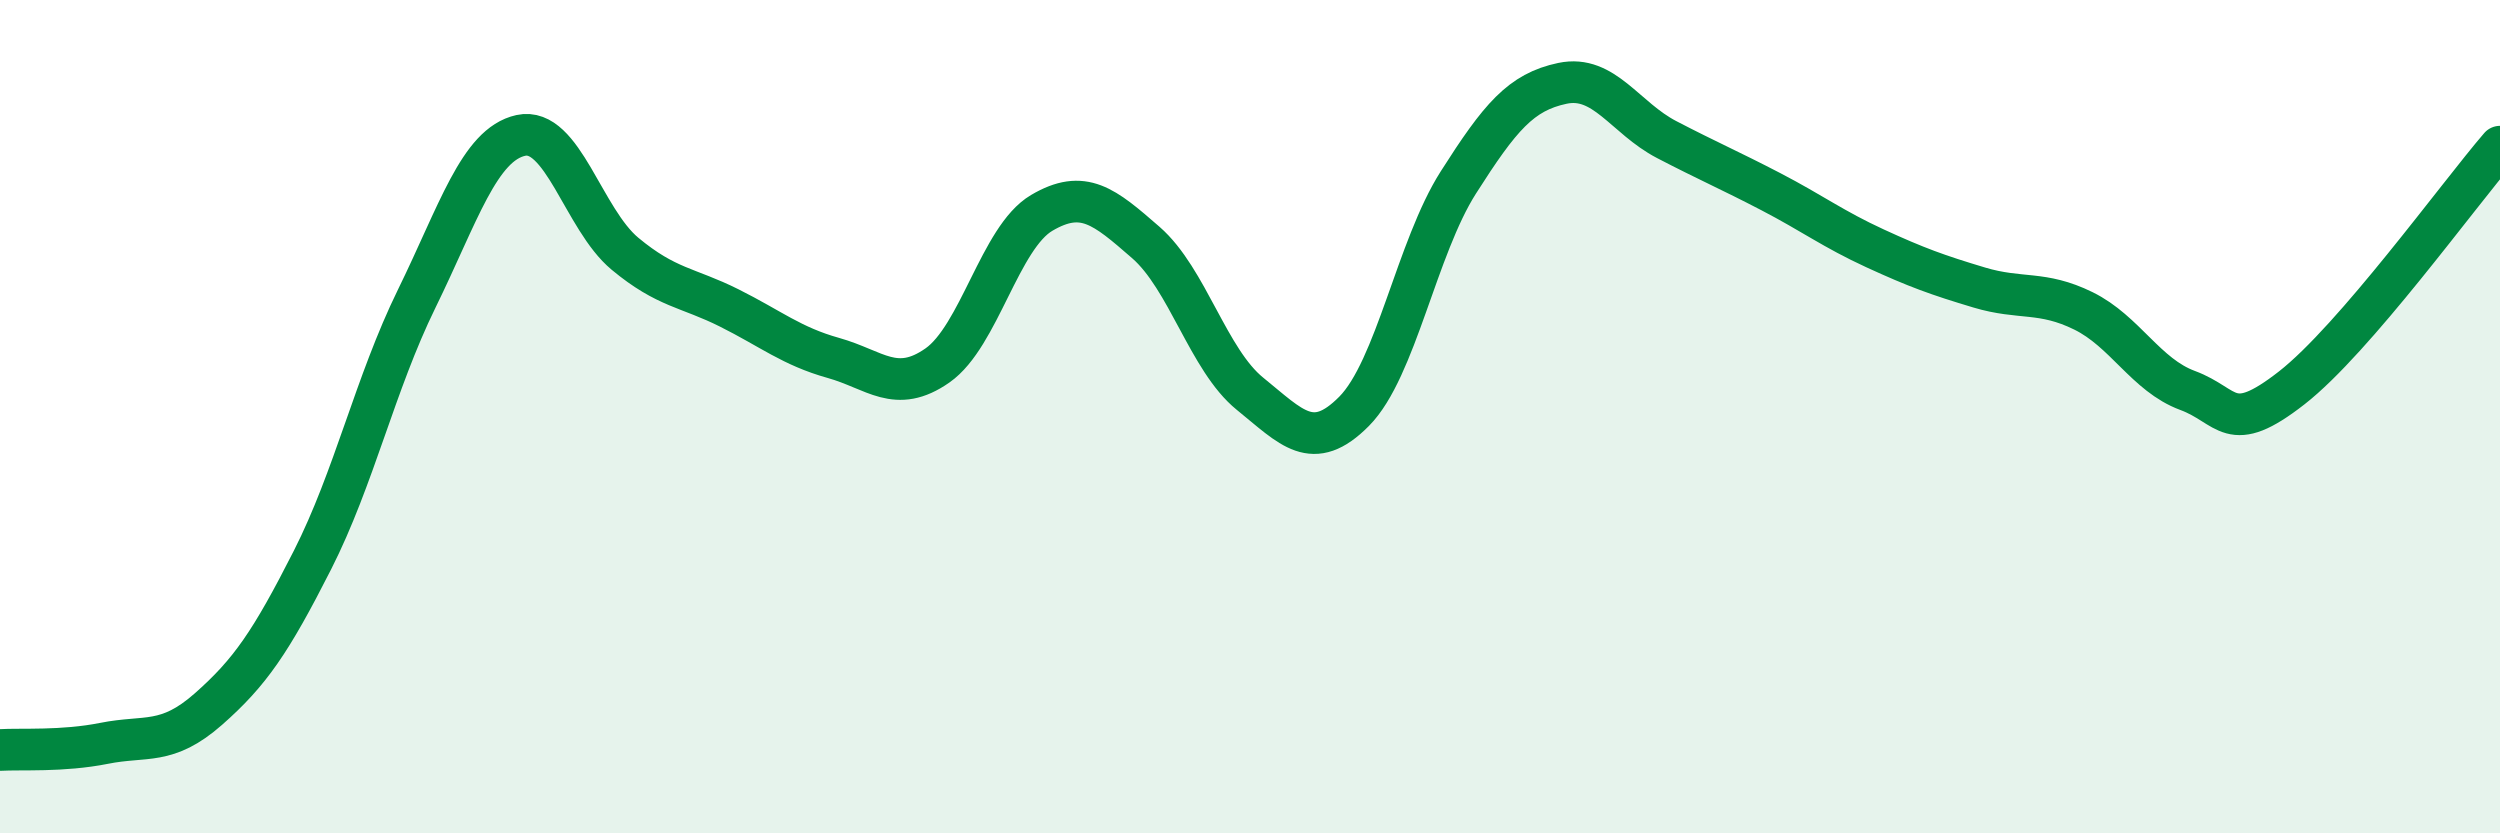 
    <svg width="60" height="20" viewBox="0 0 60 20" xmlns="http://www.w3.org/2000/svg">
      <path
        d="M 0,18 C 0.5,17.97 1.5,18.04 2.5,17.84 C 3.5,17.64 4,17.9 5,17.02 C 6,16.14 6.5,15.41 7.5,13.44 C 8.5,11.47 9,9.21 10,7.17 C 11,5.13 11.5,3.47 12.5,3.25 C 13.5,3.03 14,5.26 15,6.09 C 16,6.92 16.5,6.89 17.5,7.39 C 18.5,7.89 19,8.31 20,8.59 C 21,8.87 21.5,9.47 22.5,8.77 C 23.5,8.07 24,5.7 25,5.11 C 26,4.52 26.5,4.95 27.5,5.82 C 28.5,6.69 29,8.64 30,9.45 C 31,10.26 31.5,10.88 32.5,9.87 C 33.5,8.86 34,5.95 35,4.38 C 36,2.81 36.5,2.21 37.5,2 C 38.5,1.79 39,2.83 40,3.35 C 41,3.87 41.5,4.08 42.5,4.6 C 43.5,5.12 44,5.5 45,5.96 C 46,6.42 46.5,6.6 47.5,6.9 C 48.5,7.2 49,6.97 50,7.46 C 51,7.95 51.5,9 52.5,9.37 C 53.5,9.74 53.5,10.48 55,9.31 C 56.5,8.14 59,4.68 60,3.52L60 20L0 20Z"
        fill="#008740"
        opacity="0.1"
        stroke-linecap="round"
        stroke-linejoin="round"
      />
      <path
        d="M 0,18 C 0.5,17.97 1.5,18.04 2.5,17.84 C 3.5,17.64 4,17.9 5,17.02 C 6,16.14 6.5,15.41 7.5,13.44 C 8.5,11.47 9,9.21 10,7.17 C 11,5.13 11.5,3.47 12.5,3.25 C 13.5,3.03 14,5.26 15,6.09 C 16,6.92 16.5,6.89 17.5,7.39 C 18.5,7.89 19,8.31 20,8.59 C 21,8.87 21.5,9.47 22.5,8.77 C 23.5,8.07 24,5.7 25,5.11 C 26,4.52 26.5,4.95 27.5,5.82 C 28.5,6.69 29,8.64 30,9.45 C 31,10.26 31.5,10.88 32.5,9.87 C 33.5,8.86 34,5.95 35,4.38 C 36,2.81 36.5,2.21 37.5,2 C 38.5,1.79 39,2.83 40,3.35 C 41,3.87 41.5,4.08 42.5,4.6 C 43.5,5.12 44,5.5 45,5.96 C 46,6.42 46.5,6.6 47.5,6.9 C 48.5,7.2 49,6.97 50,7.46 C 51,7.95 51.5,9 52.5,9.37 C 53.5,9.74 53.5,10.48 55,9.31 C 56.5,8.14 59,4.68 60,3.52"
        stroke="#008740"
        stroke-width="1"
        fill="none"
        stroke-linecap="round"
        stroke-linejoin="round"
      />
    </svg>
  